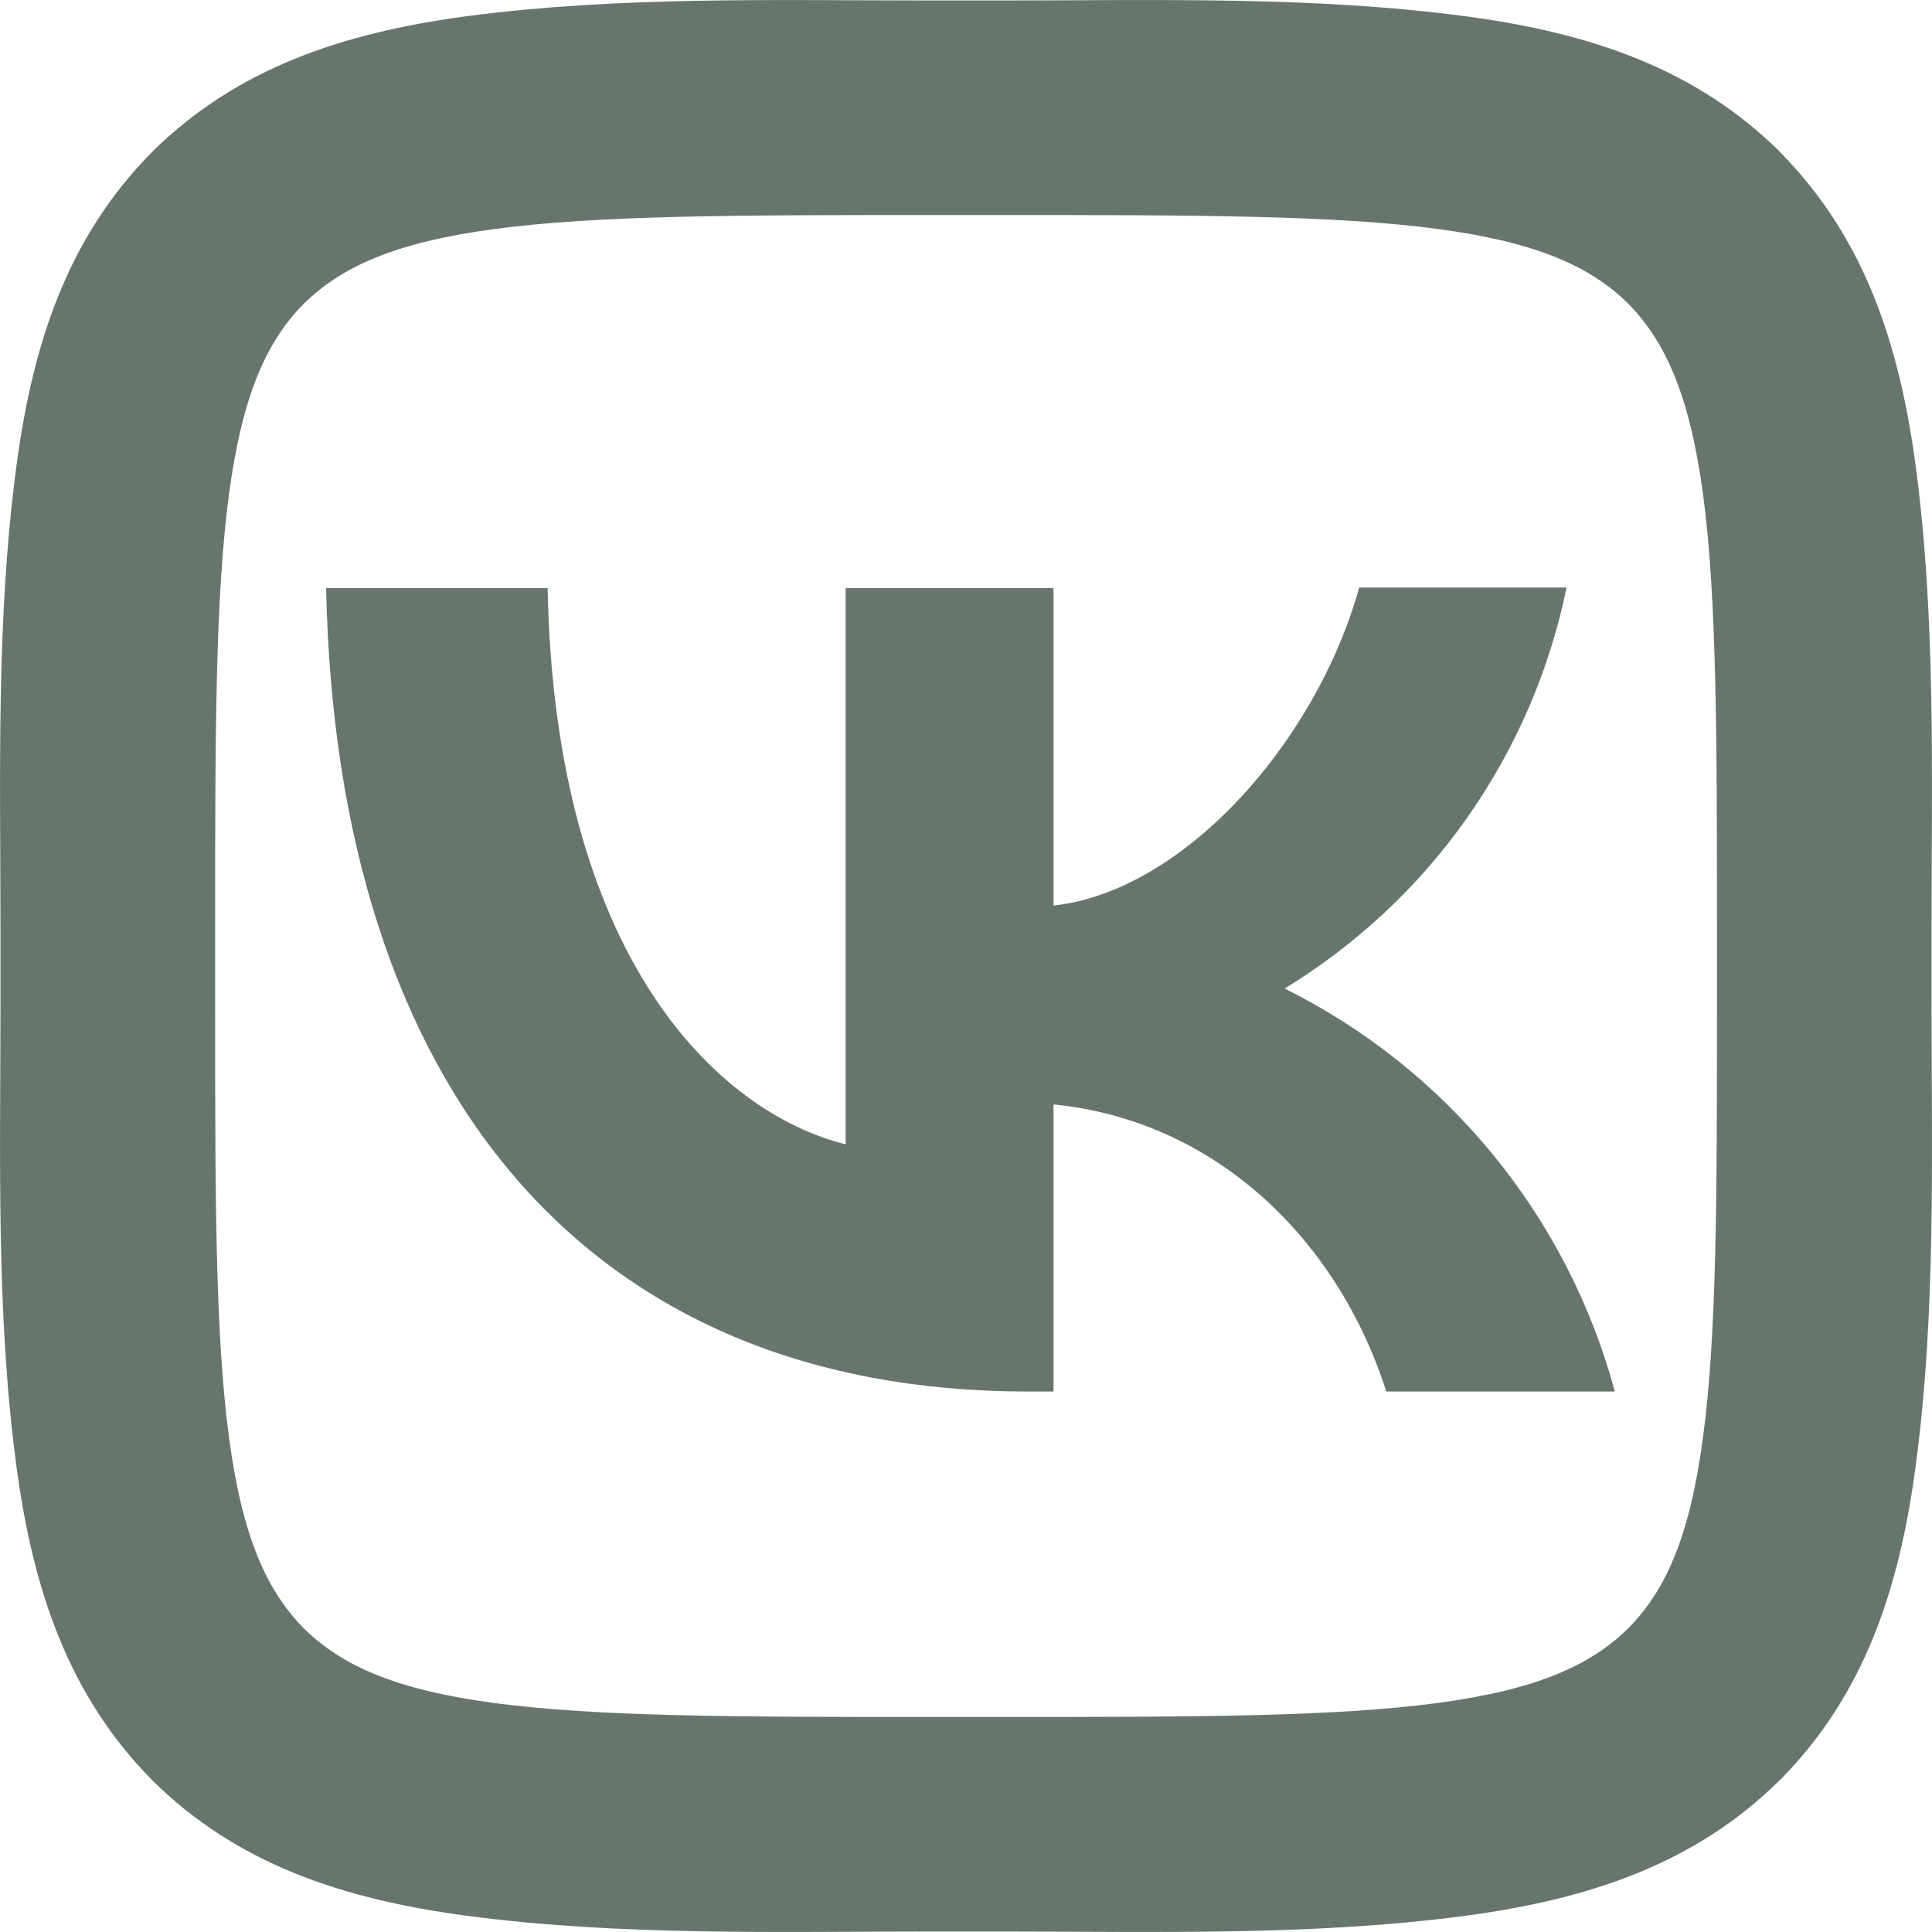 <?xml version="1.0" encoding="UTF-8"?> <svg xmlns="http://www.w3.org/2000/svg" width="20" height="20" viewBox="0 0 20 20" fill="none"><path d="M3.144 3.145C2.762 3.533 2.511 4.077 2.371 5.111C2.228 6.183 2.227 7.602 2.227 9.645V10.355C2.227 12.394 2.228 13.813 2.371 14.883C2.51 15.918 2.762 16.466 3.145 16.857C3.534 17.238 4.078 17.49 5.111 17.629C6.183 17.772 7.602 17.774 9.645 17.774H10.355C12.394 17.774 13.812 17.772 14.884 17.629C15.918 17.49 16.466 17.238 16.857 16.855C17.238 16.467 17.49 15.923 17.628 14.889C17.773 13.817 17.774 12.398 17.774 10.355V9.645C17.774 7.606 17.772 6.187 17.63 5.117C17.49 4.082 17.238 3.534 16.855 3.143C16.467 2.762 15.923 2.51 14.889 2.371C13.817 2.228 12.398 2.226 10.355 2.226H9.645C7.605 2.226 6.187 2.228 5.117 2.371C4.082 2.51 3.535 2.762 3.144 3.145ZM9.645 0.005H10.355C11.96 0.005 13.589 -0.043 15.183 0.17C16.467 0.342 17.554 0.71 18.423 1.569L18.431 1.579C19.29 2.45 19.659 3.537 19.831 4.822C20.043 6.414 19.995 8.042 19.995 9.645V10.355C19.995 11.959 20.044 13.588 19.83 15.183C19.659 16.467 19.29 17.554 18.43 18.423L18.42 18.432C17.551 19.29 16.463 19.658 15.178 19.831C13.586 20.043 11.958 19.995 10.355 19.995H9.645C8.041 19.995 6.412 20.043 4.818 19.83C3.533 19.658 2.446 19.29 1.578 18.431L1.568 18.421C0.711 17.55 0.342 16.463 0.17 15.178C-0.043 13.587 0.005 11.959 0.005 10.355V9.645C0.005 8.041 -0.043 6.412 0.171 4.817C0.342 3.533 0.711 2.446 1.571 1.577L1.579 1.568C2.45 0.71 3.537 0.342 4.822 0.169C6.415 -0.042 8.043 0.005 9.645 0.005ZM3.376 6.088C3.483 11.286 6.082 14.405 10.64 14.405H10.906V11.433C12.579 11.599 13.845 12.825 14.351 14.405H16.717C16.474 13.507 16.044 12.671 15.455 11.952C14.866 11.233 14.131 10.647 13.298 10.233C14.044 9.779 14.688 9.176 15.19 8.462C15.692 7.747 16.042 6.937 16.217 6.082H14.071C13.605 7.734 12.219 9.234 10.906 9.374V6.088H8.754V11.846C7.421 11.513 5.742 9.9 5.669 6.088H3.376Z" fill="#66766C"></path></svg> 